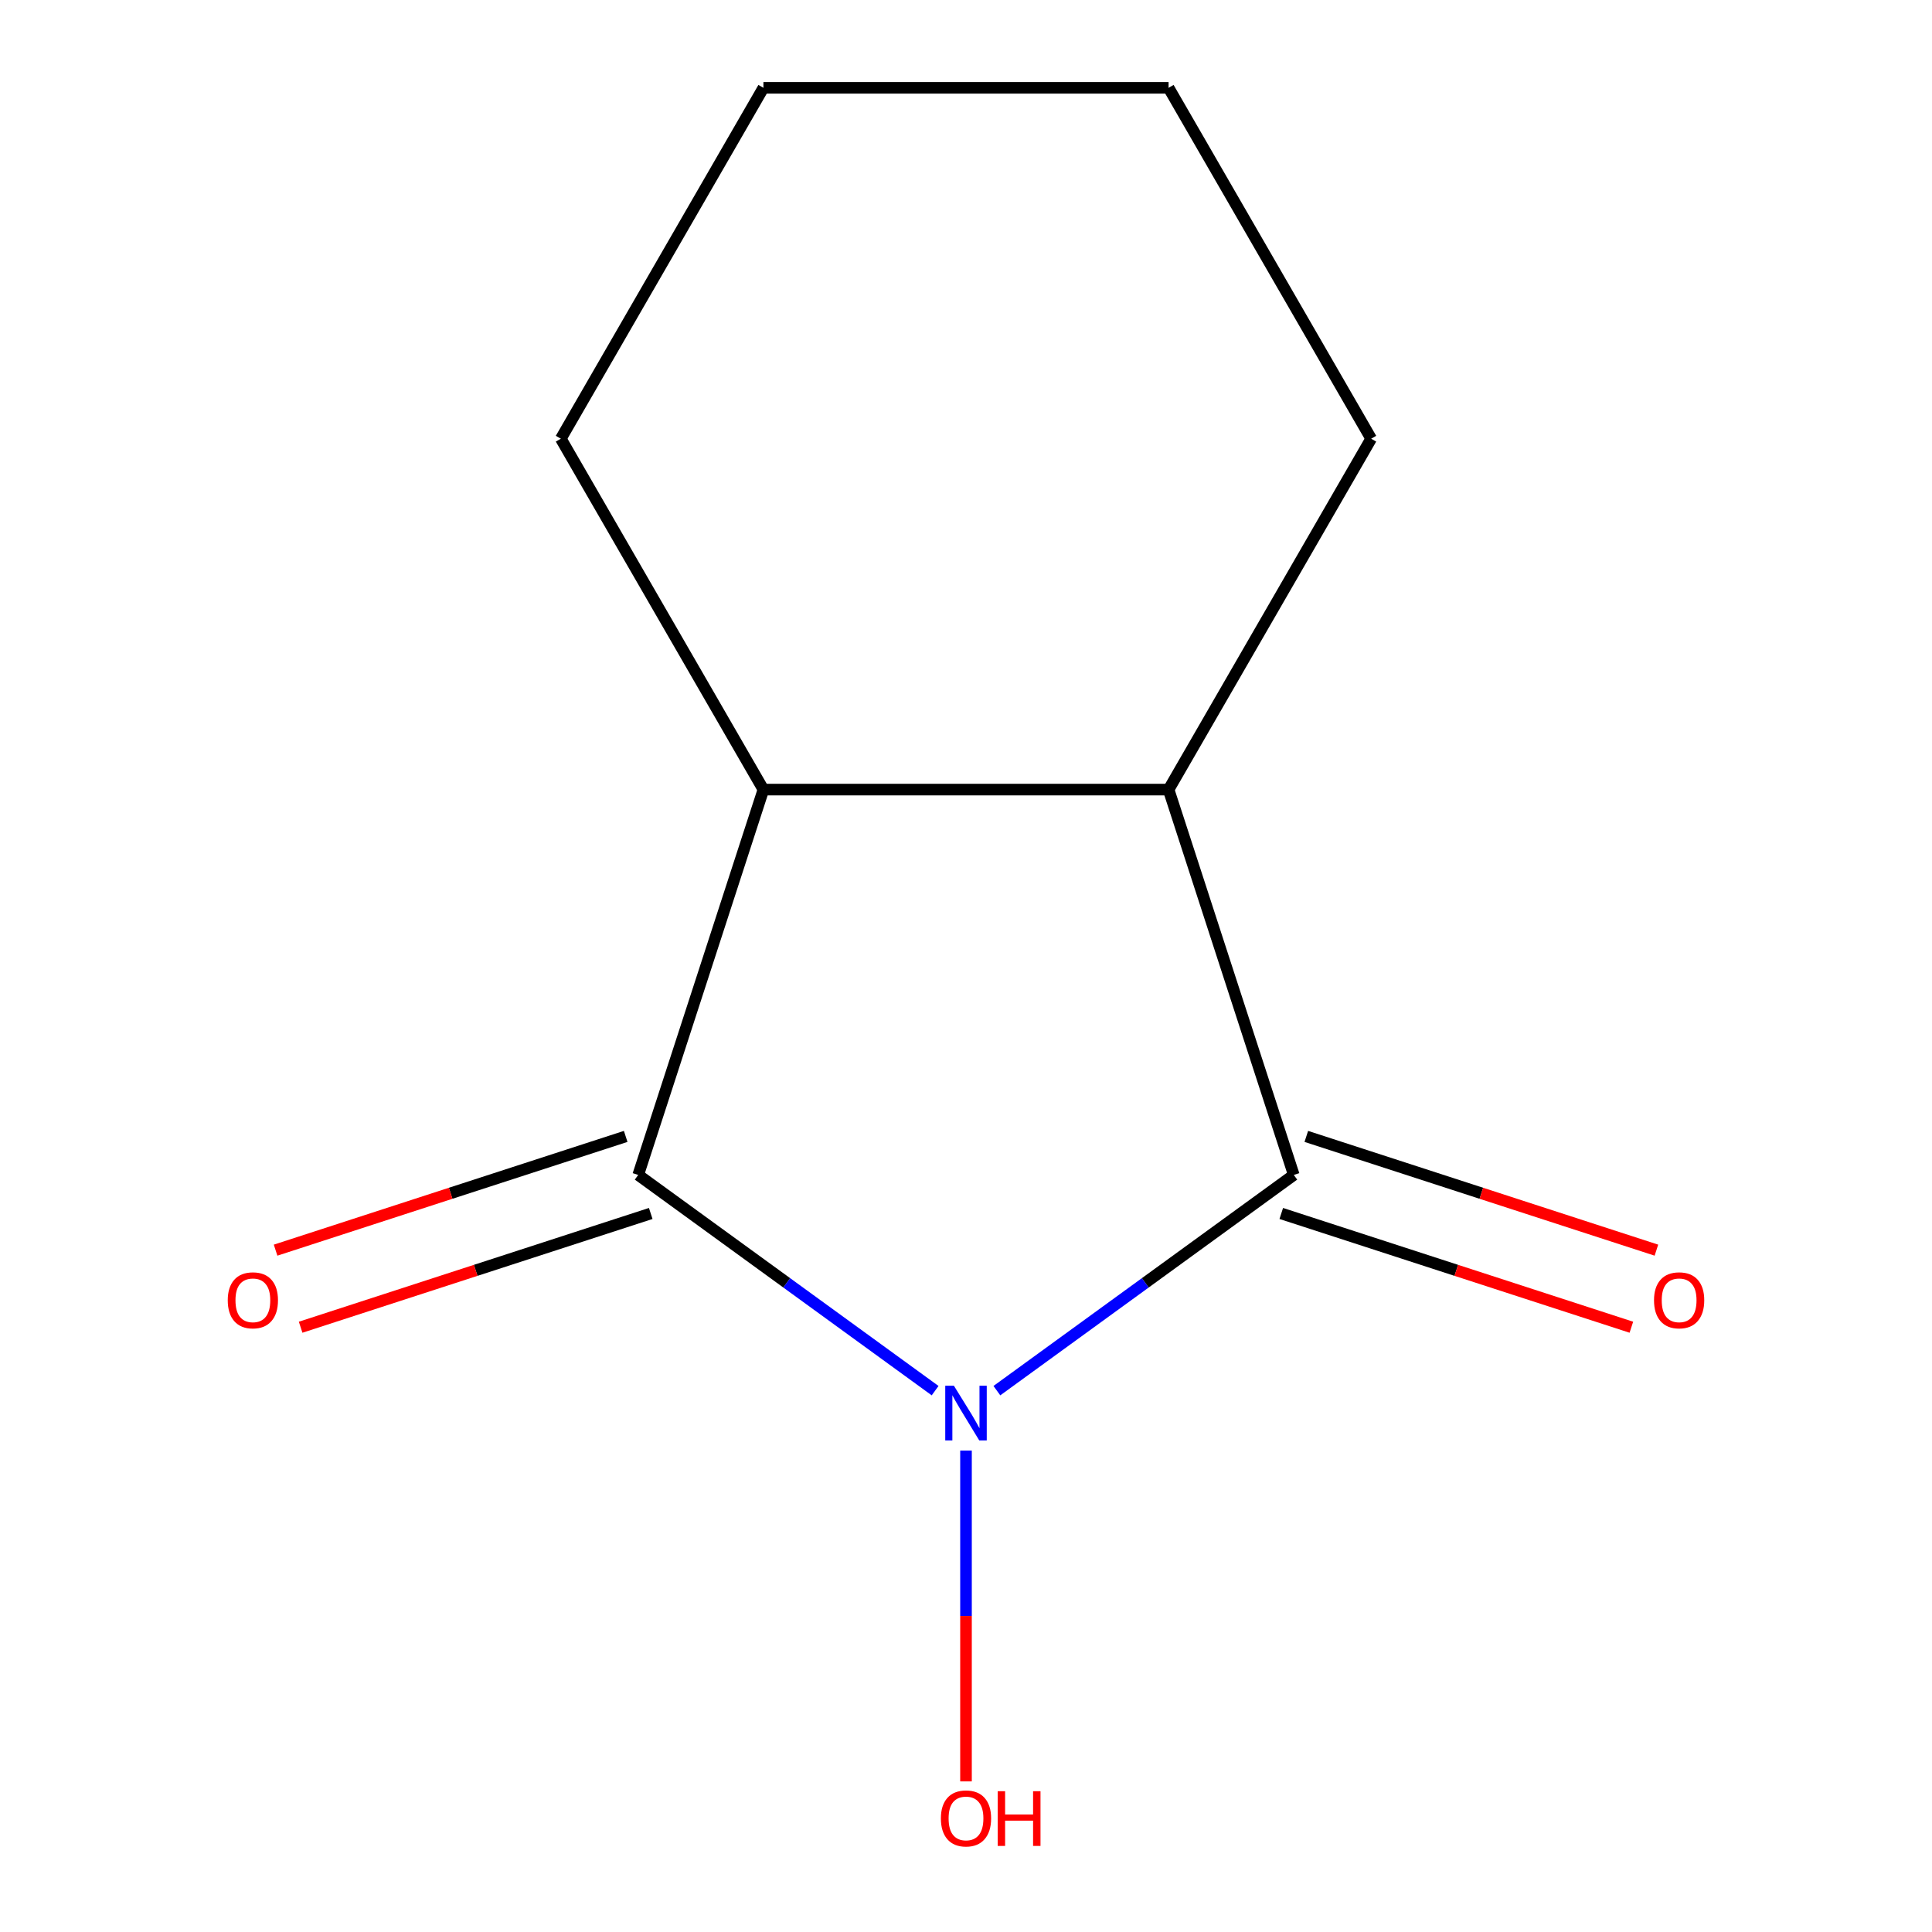 <?xml version='1.0' encoding='iso-8859-1'?>
<svg version='1.1' baseProfile='full'
              xmlns='http://www.w3.org/2000/svg'
                      xmlns:rdkit='http://www.rdkit.org/xml'
                      xmlns:xlink='http://www.w3.org/1999/xlink'
                  xml:space='preserve'
width='1000px' height='1000px' viewBox='0 0 1000 1000'>
<!-- END OF HEADER -->
<rect style='opacity:1.0;fill:#FFFFFF;stroke:none' width='1000' height='1000' x='0' y='0'> </rect>
<path class='bond-0' d='M 484.017,719.802 L 407.177,663.974' style='fill:none;fill-rule:evenodd;stroke:#0000FF;stroke-width:6px;stroke-linecap:butt;stroke-linejoin:miter;stroke-opacity:1' />
<path class='bond-0' d='M 407.177,663.974 L 330.336,608.146' style='fill:none;fill-rule:evenodd;stroke:#000000;stroke-width:6px;stroke-linecap:butt;stroke-linejoin:miter;stroke-opacity:1' />
<path class='bond-1' d='M 515.983,719.802 L 592.823,663.974' style='fill:none;fill-rule:evenodd;stroke:#0000FF;stroke-width:6px;stroke-linecap:butt;stroke-linejoin:miter;stroke-opacity:1' />
<path class='bond-1' d='M 592.823,663.974 L 669.664,608.146' style='fill:none;fill-rule:evenodd;stroke:#000000;stroke-width:6px;stroke-linecap:butt;stroke-linejoin:miter;stroke-opacity:1' />
<path class='bond-6' d='M 500,750.817 L 500,836.435' style='fill:none;fill-rule:evenodd;stroke:#0000FF;stroke-width:6px;stroke-linecap:butt;stroke-linejoin:miter;stroke-opacity:1' />
<path class='bond-6' d='M 500,836.435 L 500,922.052' style='fill:none;fill-rule:evenodd;stroke:#FF0000;stroke-width:6px;stroke-linecap:butt;stroke-linejoin:miter;stroke-opacity:1' />
<path class='bond-3' d='M 330.336,608.146 L 395.142,408.694' style='fill:none;fill-rule:evenodd;stroke:#000000;stroke-width:6px;stroke-linecap:butt;stroke-linejoin:miter;stroke-opacity:1' />
<path class='bond-5' d='M 323.855,588.201 L 233.251,617.64' style='fill:none;fill-rule:evenodd;stroke:#000000;stroke-width:6px;stroke-linecap:butt;stroke-linejoin:miter;stroke-opacity:1' />
<path class='bond-5' d='M 233.251,617.64 L 142.646,647.079' style='fill:none;fill-rule:evenodd;stroke:#FF0000;stroke-width:6px;stroke-linecap:butt;stroke-linejoin:miter;stroke-opacity:1' />
<path class='bond-5' d='M 336.817,628.091 L 246.212,657.53' style='fill:none;fill-rule:evenodd;stroke:#000000;stroke-width:6px;stroke-linecap:butt;stroke-linejoin:miter;stroke-opacity:1' />
<path class='bond-5' d='M 246.212,657.53 L 155.607,686.969' style='fill:none;fill-rule:evenodd;stroke:#FF0000;stroke-width:6px;stroke-linecap:butt;stroke-linejoin:miter;stroke-opacity:1' />
<path class='bond-2' d='M 669.664,608.146 L 604.858,408.694' style='fill:none;fill-rule:evenodd;stroke:#000000;stroke-width:6px;stroke-linecap:butt;stroke-linejoin:miter;stroke-opacity:1' />
<path class='bond-4' d='M 663.183,628.091 L 753.788,657.53' style='fill:none;fill-rule:evenodd;stroke:#000000;stroke-width:6px;stroke-linecap:butt;stroke-linejoin:miter;stroke-opacity:1' />
<path class='bond-4' d='M 753.788,657.53 L 844.393,686.969' style='fill:none;fill-rule:evenodd;stroke:#FF0000;stroke-width:6px;stroke-linecap:butt;stroke-linejoin:miter;stroke-opacity:1' />
<path class='bond-4' d='M 676.145,588.201 L 766.749,617.64' style='fill:none;fill-rule:evenodd;stroke:#000000;stroke-width:6px;stroke-linecap:butt;stroke-linejoin:miter;stroke-opacity:1' />
<path class='bond-4' d='M 766.749,617.64 L 857.354,647.079' style='fill:none;fill-rule:evenodd;stroke:#FF0000;stroke-width:6px;stroke-linecap:butt;stroke-linejoin:miter;stroke-opacity:1' />
<path class='bond-7' d='M 604.858,408.694 L 709.716,227.074' style='fill:none;fill-rule:evenodd;stroke:#000000;stroke-width:6px;stroke-linecap:butt;stroke-linejoin:miter;stroke-opacity:1' />
<path class='bond-11' d='M 604.858,408.694 L 395.142,408.694' style='fill:none;fill-rule:evenodd;stroke:#000000;stroke-width:6px;stroke-linecap:butt;stroke-linejoin:miter;stroke-opacity:1' />
<path class='bond-8' d='M 395.142,408.694 L 290.284,227.074' style='fill:none;fill-rule:evenodd;stroke:#000000;stroke-width:6px;stroke-linecap:butt;stroke-linejoin:miter;stroke-opacity:1' />
<path class='bond-10' d='M 709.716,227.074 L 604.858,45.455' style='fill:none;fill-rule:evenodd;stroke:#000000;stroke-width:6px;stroke-linecap:butt;stroke-linejoin:miter;stroke-opacity:1' />
<path class='bond-9' d='M 290.284,227.074 L 395.142,45.455' style='fill:none;fill-rule:evenodd;stroke:#000000;stroke-width:6px;stroke-linecap:butt;stroke-linejoin:miter;stroke-opacity:1' />
<path class='bond-12' d='M 395.142,45.455 L 604.858,45.455' style='fill:none;fill-rule:evenodd;stroke:#000000;stroke-width:6px;stroke-linecap:butt;stroke-linejoin:miter;stroke-opacity:1' />
<path  class='atom-0' d='M 493.74 717.254
L 503.02 732.254
Q 503.94 733.734, 505.42 736.414
Q 506.9 739.094, 506.98 739.254
L 506.98 717.254
L 510.74 717.254
L 510.74 745.574
L 506.86 745.574
L 496.9 729.174
Q 495.74 727.254, 494.5 725.054
Q 493.3 722.854, 492.94 722.174
L 492.94 745.574
L 489.26 745.574
L 489.26 717.254
L 493.74 717.254
' fill='#0000FF'/>
<path  class='atom-5' d='M 856.116 673.032
Q 856.116 666.232, 859.476 662.432
Q 862.836 658.632, 869.116 658.632
Q 875.396 658.632, 878.756 662.432
Q 882.116 666.232, 882.116 673.032
Q 882.116 679.912, 878.716 683.832
Q 875.316 687.712, 869.116 687.712
Q 862.876 687.712, 859.476 683.832
Q 856.116 679.952, 856.116 673.032
M 869.116 684.512
Q 873.436 684.512, 875.756 681.632
Q 878.116 678.712, 878.116 673.032
Q 878.116 667.472, 875.756 664.672
Q 873.436 661.832, 869.116 661.832
Q 864.796 661.832, 862.436 664.632
Q 860.116 667.432, 860.116 673.032
Q 860.116 678.752, 862.436 681.632
Q 864.796 684.512, 869.116 684.512
' fill='#FF0000'/>
<path  class='atom-6' d='M 117.884 673.032
Q 117.884 666.232, 121.244 662.432
Q 124.604 658.632, 130.884 658.632
Q 137.164 658.632, 140.524 662.432
Q 143.884 666.232, 143.884 673.032
Q 143.884 679.912, 140.484 683.832
Q 137.084 687.712, 130.884 687.712
Q 124.644 687.712, 121.244 683.832
Q 117.884 679.952, 117.884 673.032
M 130.884 684.512
Q 135.204 684.512, 137.524 681.632
Q 139.884 678.712, 139.884 673.032
Q 139.884 667.472, 137.524 664.672
Q 135.204 661.832, 130.884 661.832
Q 126.564 661.832, 124.204 664.632
Q 121.884 667.432, 121.884 673.032
Q 121.884 678.752, 124.204 681.632
Q 126.564 684.512, 130.884 684.512
' fill='#FF0000'/>
<path  class='atom-7' d='M 487 941.21
Q 487 934.41, 490.36 930.61
Q 493.72 926.81, 500 926.81
Q 506.28 926.81, 509.64 930.61
Q 513 934.41, 513 941.21
Q 513 948.09, 509.6 952.01
Q 506.2 955.89, 500 955.89
Q 493.76 955.89, 490.36 952.01
Q 487 948.13, 487 941.21
M 500 952.69
Q 504.32 952.69, 506.64 949.81
Q 509 946.89, 509 941.21
Q 509 935.65, 506.64 932.85
Q 504.32 930.01, 500 930.01
Q 495.68 930.01, 493.32 932.81
Q 491 935.61, 491 941.21
Q 491 946.93, 493.32 949.81
Q 495.68 952.69, 500 952.69
' fill='#FF0000'/>
<path  class='atom-7' d='M 516.4 927.13
L 520.24 927.13
L 520.24 939.17
L 534.72 939.17
L 534.72 927.13
L 538.56 927.13
L 538.56 955.45
L 534.72 955.45
L 534.72 942.37
L 520.24 942.37
L 520.24 955.45
L 516.4 955.45
L 516.4 927.13
' fill='#FF0000'/>
</svg>
